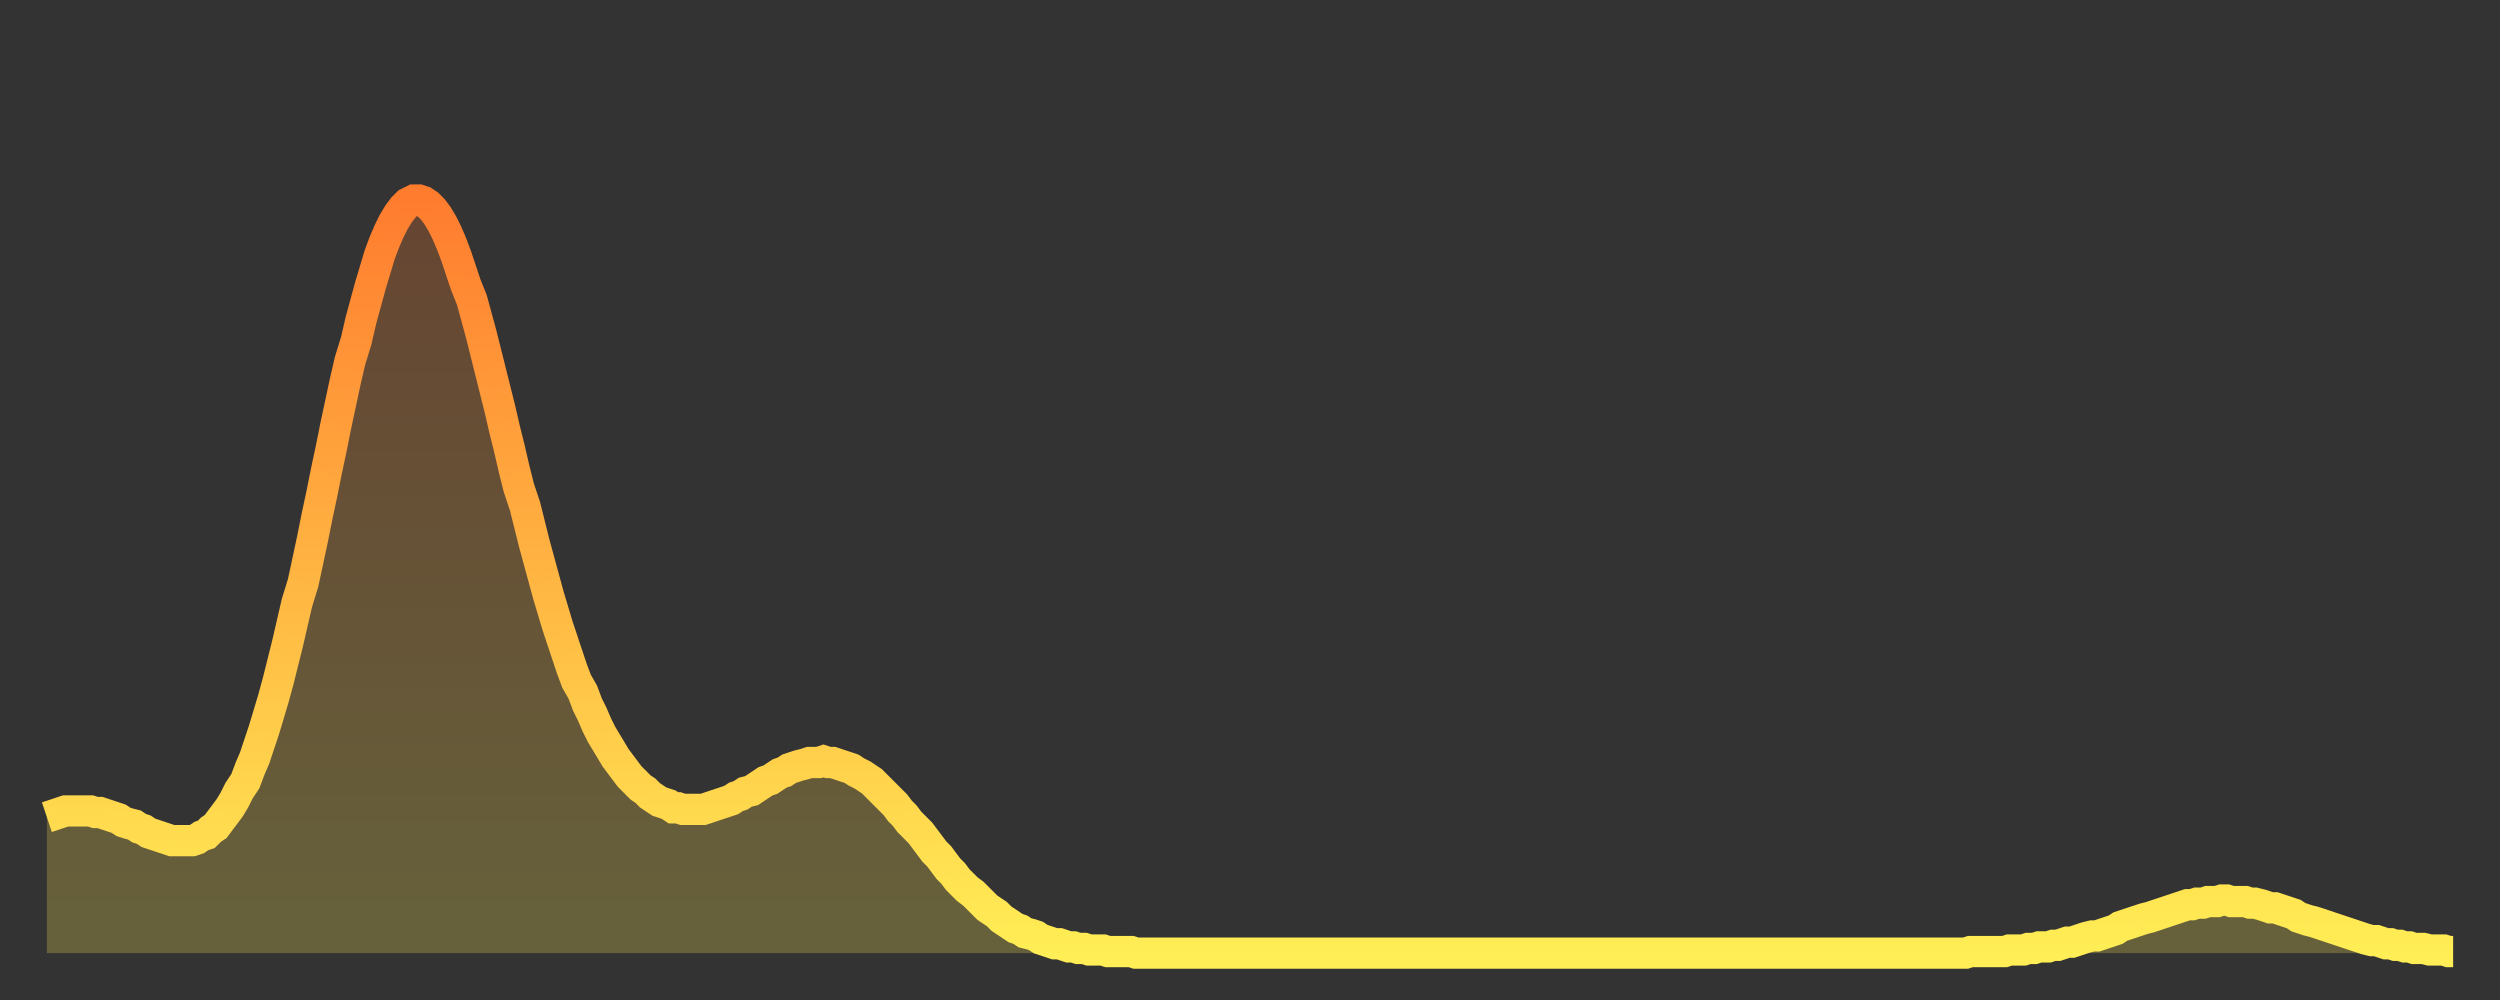 <?xml version="1.0" encoding="utf-8" ?>
<svg baseProfile="full" height="64" version="1.1" width="160" xmlns="http://www.w3.org/2000/svg" xmlns:ev="http://www.w3.org/2001/xml-events" xmlns:xlink="http://www.w3.org/1999/xlink"><rect width="100%" height="100%" fill="#333333" stroke="none"/><defs><linearGradient id="id616856" x1="0" x2="0" y1="0" y2="1"><stop offset="0%" stop-color="#ff7c2f" /><stop offset="50%" stop-color="#ffb542" /><stop offset="100%" stop-color="#ffee55" /></linearGradient></defs><g transform="translate(3,3)"><g><path d="M 0.0 49.3 0.3 49.2 0.6 49.1 0.9 49.0 1.2 48.9 1.5 48.9 1.9 48.9 2.2 48.9 2.5 48.9 2.8 48.9 3.1 49.0 3.4 49.0 3.7 49.1 4.0 49.2 4.3 49.3 4.6 49.4 4.9 49.6 5.2 49.7 5.6 49.8 5.9 50.0 6.2 50.1 6.5 50.3 6.8 50.4 7.1 50.5 7.4 50.6 7.7 50.7 8.0 50.8 8.3 50.8 8.6 50.8 8.9 50.8 9.3 50.8 9.6 50.7 9.9 50.5 10.2 50.4 10.5 50.1 10.8 49.9 11.1 49.5 11.4 49.1 11.7 48.7 12.0 48.2 12.3 47.6 12.7 47.0 13.0 46.2 13.3 45.5 13.6 44.6 13.9 43.7 14.2 42.7 14.5 41.7 14.8 40.6 15.1 39.4 15.4 38.2 15.7 36.9 16.0 35.6 16.4 34.3 16.7 32.9 17.0 31.5 17.3 30.0 17.6 28.6 17.9 27.1 18.2 25.7 18.5 24.2 18.8 22.8 19.1 21.4 19.4 20.1 19.8 18.8 20.1 17.5 20.4 16.4 20.7 15.3 21.0 14.3 21.3 13.3 21.6 12.5 21.9 11.8 22.2 11.2 22.5 10.7 22.8 10.3 23.1 10.0 23.5 9.8 23.8 9.8 24.1 9.9 24.4 10.1 24.7 10.4 25.0 10.8 25.3 11.3 25.6 11.9 25.9 12.6 26.2 13.4 26.5 14.3 26.8 15.2 27.2 16.2 27.5 17.3 27.8 18.4 28.1 19.6 28.4 20.8 28.7 22.0 29.0 23.2 29.3 24.5 29.6 25.7 29.9 27.0 30.2 28.2 30.6 29.4 30.9 30.6 31.2 31.8 31.5 32.9 31.8 34.0 32.1 35.1 32.4 36.1 32.7 37.1 33.0 38.0 33.3 38.9 33.6 39.8 33.9 40.6 34.3 41.3 34.6 42.1 34.9 42.7 35.2 43.4 35.5 44.0 35.8 44.5 36.1 45.0 36.4 45.5 36.7 45.9 37.0 46.3 37.3 46.7 37.7 47.1 38.0 47.4 38.3 47.6 38.6 47.9 38.9 48.1 39.2 48.3 39.5 48.4 39.8 48.5 40.1 48.7 40.4 48.7 40.7 48.8 41.0 48.8 41.4 48.8 41.7 48.8 42.0 48.8 42.3 48.7 42.6 48.6 42.9 48.5 43.2 48.4 43.5 48.3 43.8 48.2 44.1 48.0 44.4 47.9 44.7 47.7 45.1 47.6 45.4 47.4 45.7 47.2 46.0 47.0 46.3 46.9 46.6 46.7 46.9 46.5 47.2 46.4 47.5 46.2 47.8 46.1 48.1 46.0 48.5 45.9 48.8 45.8 49.1 45.8 49.4 45.8 49.7 45.7 50.0 45.8 50.3 45.8 50.6 45.9 50.9 46.0 51.2 46.1 51.5 46.2 51.8 46.4 52.2 46.6 52.5 46.8 52.8 47.0 53.1 47.3 53.4 47.6 53.7 47.9 54.0 48.2 54.3 48.5 54.6 48.9 54.9 49.2 55.2 49.6 55.6 50.0 55.9 50.3 56.2 50.7 56.5 51.1 56.8 51.5 57.1 51.8 57.4 52.2 57.7 52.6 58.0 52.9 58.3 53.3 58.6 53.6 58.9 53.9 59.3 54.2 59.6 54.5 59.9 54.8 60.2 55.1 60.5 55.3 60.8 55.5 61.1 55.8 61.4 56.0 61.7 56.2 62.0 56.4 62.3 56.5 62.6 56.7 63.0 56.8 63.3 56.9 63.6 57.1 63.9 57.2 64.2 57.3 64.5 57.4 64.8 57.4 65.1 57.5 65.4 57.6 65.7 57.6 66.0 57.7 66.4 57.7 66.7 57.8 67.0 57.8 67.3 57.8 67.6 57.8 67.9 57.9 68.2 57.9 68.5 57.9 68.8 57.9 69.1 57.9 69.4 57.9 69.7 58.0 70.1 58.0 70.4 58.0 70.7 58.0 71.0 58.0 71.3 58.0 71.6 58.0 71.9 58.0 72.2 58.0 72.5 58.0 72.8 58.0 73.1 58.0 73.5 58.0 73.8 58.0 74.1 58.0 74.4 58.0 74.7 58.0 75.0 58.0 75.3 58.0 75.6 58.0 75.9 58.0 76.2 58.0 76.5 58.0 76.8 58.0 77.2 58.0 77.5 58.0 77.8 58.0 78.1 58.0 78.4 58.0 78.7 58.0 79.0 58.0 79.3 58.0 79.6 58.0 79.9 58.0 80.2 58.0 80.5 58.0 80.9 58.0 81.2 58.0 81.5 58.0 81.8 58.0 82.1 58.0 82.4 58.0 82.7 58.0 83.0 58.0 83.3 58.0 83.6 58.0 83.9 58.0 84.3 58.0 84.6 58.0 84.9 58.0 85.2 58.0 85.5 58.0 85.8 58.0 86.1 58.0 86.4 58.0 86.7 58.0 87.0 58.0 87.3 58.0 87.6 58.0 88.0 58.0 88.3 58.0 88.6 58.0 88.9 58.0 89.2 58.0 89.5 58.0 89.8 58.0 90.1 58.0 90.4 58.0 90.7 58.0 91.0 58.0 91.4 58.0 91.7 58.0 92.0 58.0 92.3 58.0 92.6 58.0 92.9 58.0 93.2 58.0 93.5 58.0 93.8 58.0 94.1 58.0 94.4 58.0 94.7 58.0 95.1 58.0 95.4 58.0 95.7 58.0 96.0 58.0 96.3 58.0 96.6 58.0 96.9 58.0 97.2 58.0 97.5 58.0 97.8 58.0 98.1 58.0 98.4 58.0 98.8 58.0 99.1 58.0 99.4 58.0 99.7 58.0 100.0 58.0 100.3 58.0 100.6 58.0 100.9 58.0 101.2 58.0 101.5 58.0 101.8 58.0 102.2 58.0 102.5 58.0 102.8 58.0 103.1 58.0 103.4 58.0 103.7 58.0 104.0 58.0 104.3 58.0 104.6 58.0 104.9 58.0 105.2 58.0 105.5 58.0 105.9 58.0 106.2 58.0 106.5 58.0 106.8 58.0 107.1 58.0 107.4 58.0 107.7 58.0 108.0 58.0 108.3 58.0 108.6 58.0 108.9 58.0 109.3 58.0 109.6 58.0 109.9 58.0 110.2 58.0 110.5 58.0 110.8 58.0 111.1 58.0 111.4 58.0 111.7 58.0 112.0 58.0 112.3 58.0 112.6 58.0 113.0 58.0 113.3 58.0 113.6 58.0 113.9 58.0 114.2 58.0 114.5 58.0 114.8 58.0 115.1 58.0 115.4 58.0 115.7 58.0 116.0 58.0 116.3 58.0 116.7 58.0 117.0 58.0 117.3 58.0 117.6 58.0 117.9 58.0 118.2 58.0 118.5 58.0 118.8 58.0 119.1 58.0 119.4 58.0 119.7 58.0 120.1 58.0 120.4 58.0 120.7 58.0 121.0 58.0 121.3 58.0 121.6 58.0 121.9 58.0 122.2 58.0 122.5 58.0 122.8 58.0 123.1 57.9 123.4 57.9 123.8 57.9 124.1 57.9 124.4 57.9 124.7 57.9 125.0 57.9 125.3 57.9 125.6 57.8 125.9 57.8 126.2 57.8 126.5 57.8 126.8 57.7 127.2 57.7 127.5 57.6 127.8 57.6 128.1 57.6 128.4 57.5 128.7 57.5 129.0 57.4 129.3 57.3 129.6 57.3 129.9 57.2 130.2 57.1 130.5 57.0 130.9 56.9 131.2 56.9 131.5 56.8 131.8 56.7 132.1 56.6 132.4 56.5 132.7 56.3 133.0 56.2 133.3 56.1 133.6 56.0 133.9 55.9 134.2 55.8 134.6 55.7 134.9 55.6 135.2 55.5 135.5 55.4 135.8 55.3 136.1 55.2 136.4 55.1 136.7 55.0 137.0 54.9 137.3 54.9 137.6 54.8 138.0 54.8 138.3 54.7 138.6 54.7 138.9 54.7 139.2 54.6 139.5 54.6 139.8 54.7 140.1 54.7 140.4 54.7 140.7 54.7 141.0 54.8 141.3 54.8 141.7 54.9 142.0 55.0 142.3 55.1 142.6 55.1 142.9 55.2 143.2 55.3 143.5 55.4 143.8 55.5 144.1 55.7 144.4 55.8 144.7 55.9 145.1 56.0 145.4 56.1 145.7 56.2 146.0 56.3 146.3 56.4 146.6 56.5 146.9 56.6 147.2 56.7 147.5 56.8 147.8 56.9 148.1 57.0 148.4 57.1 148.8 57.2 149.1 57.2 149.4 57.3 149.7 57.4 150.0 57.4 150.3 57.5 150.6 57.5 150.9 57.6 151.2 57.6 151.5 57.7 151.8 57.7 152.1 57.7 152.5 57.8 152.8 57.8 153.1 57.8 153.4 57.8 153.7 57.9 154.0 57.9" fill="none" id="graph-curve" opacity="1" stroke="url(#id616856)" stroke-width="2" /><path d="M 0 58 L 0.0 49.3 0.3 49.2 0.6 49.1 0.9 49.0 1.2 48.9 1.5 48.9 1.9 48.9 2.2 48.9 2.5 48.9 2.8 48.9 3.1 49.0 3.4 49.0 3.7 49.1 4.0 49.2 4.3 49.3 4.6 49.4 4.9 49.6 5.2 49.7 5.6 49.8 5.9 50.0 6.2 50.1 6.5 50.3 6.8 50.4 7.1 50.5 7.4 50.6 7.7 50.7 8.0 50.8 8.3 50.8 8.6 50.8 8.9 50.8 9.3 50.8 9.6 50.7 9.9 50.5 10.2 50.4 10.5 50.1 10.8 49.9 11.1 49.5 11.4 49.1 11.7 48.7 12.0 48.2 12.3 47.6 12.7 47.0 13.0 46.2 13.3 45.5 13.6 44.6 13.9 43.7 14.2 42.7 14.5 41.7 14.8 40.6 15.1 39.4 15.4 38.2 15.7 36.9 16.0 35.6 16.4 34.3 16.7 32.9 17.0 31.5 17.3 30.0 17.6 28.6 17.9 27.1 18.2 25.7 18.5 24.2 18.8 22.8 19.1 21.4 19.4 20.1 19.8 18.8 20.1 17.5 20.4 16.4 20.7 15.3 21.0 14.3 21.3 13.3 21.6 12.5 21.9 11.8 22.2 11.2 22.5 10.7 22.8 10.3 23.1 10.0 23.5 9.8 23.8 9.8 24.1 9.9 24.4 10.1 24.7 10.4 25.0 10.8 25.3 11.3 25.6 11.9 25.9 12.6 26.2 13.4 26.5 14.3 26.8 15.2 27.2 16.2 27.5 17.3 27.8 18.4 28.1 19.6 28.4 20.8 28.7 22.0 29.0 23.2 29.3 24.5 29.6 25.7 29.9 27.0 30.2 28.2 30.6 29.4 30.9 30.6 31.2 31.8 31.5 32.9 31.8 34.0 32.1 35.1 32.4 36.1 32.7 37.1 33.0 38.0 33.3 38.9 33.6 39.8 33.9 40.6 34.3 41.3 34.6 42.1 34.9 42.7 35.2 43.4 35.5 44.0 35.8 44.5 36.1 45.0 36.4 45.5 36.7 45.9 37.0 46.3 37.3 46.7 37.7 47.1 38.0 47.4 38.3 47.6 38.6 47.9 38.9 48.1 39.2 48.3 39.5 48.4 39.8 48.5 40.1 48.7 40.4 48.7 40.7 48.8 41.0 48.8 41.4 48.8 41.7 48.8 42.0 48.8 42.3 48.7 42.6 48.6 42.9 48.5 43.2 48.4 43.5 48.3 43.8 48.2 44.1 48.0 44.4 47.9 44.7 47.7 45.1 47.6 45.4 47.4 45.7 47.2 46.0 47.0 46.3 46.9 46.6 46.7 46.9 46.5 47.2 46.4 47.5 46.2 47.8 46.1 48.1 46.0 48.5 45.9 48.8 45.8 49.1 45.8 49.4 45.8 49.7 45.7 50.0 45.8 50.3 45.8 50.6 45.9 50.9 46.0 51.2 46.1 51.5 46.2 51.8 46.4 52.2 46.6 52.5 46.8 52.8 47.0 53.1 47.3 53.4 47.6 53.7 47.9 54.0 48.2 54.3 48.5 54.6 48.9 54.9 49.2 55.2 49.6 55.6 50.0 55.9 50.3 56.2 50.7 56.5 51.1 56.8 51.5 57.1 51.8 57.4 52.2 57.7 52.6 58.0 52.9 58.3 53.3 58.6 53.6 58.9 53.9 59.3 54.2 59.6 54.5 59.9 54.8 60.2 55.1 60.5 55.3 60.8 55.5 61.1 55.8 61.4 56.0 61.7 56.2 62.0 56.4 62.3 56.5 62.6 56.7 63.0 56.8 63.3 56.9 63.6 57.1 63.9 57.2 64.2 57.3 64.5 57.4 64.8 57.4 65.1 57.5 65.4 57.6 65.7 57.6 66.0 57.7 66.4 57.7 66.7 57.8 67.0 57.8 67.3 57.8 67.6 57.8 67.9 57.9 68.2 57.9 68.5 57.9 68.8 57.9 69.1 57.9 69.4 57.9 69.7 58.0 70.1 58.0 70.4 58.0 70.7 58.0 71.0 58.0 71.3 58.0 71.6 58.0 71.9 58.0 72.2 58.0 72.5 58.0 72.8 58.0 73.1 58.0 73.5 58.0 73.8 58.0 74.1 58.0 74.4 58.0 74.7 58.0 75.0 58.0 75.3 58.0 75.6 58.0 75.9 58.0 76.2 58.0 76.5 58.0 76.8 58.0 77.2 58.0 77.5 58.0 77.8 58.0 78.1 58.0 78.4 58.0 78.7 58.0 79.0 58.0 79.3 58.0 79.6 58.0 79.9 58.0 80.2 58.0 80.5 58.0 80.9 58.0 81.2 58.0 81.5 58.0 81.8 58.0 82.1 58.0 82.4 58.0 82.7 58.0 83.0 58.0 83.3 58.0 83.6 58.0 83.9 58.0 84.3 58.0 84.6 58.0 84.9 58.0 85.2 58.0 85.5 58.0 85.8 58.0 86.1 58.0 86.4 58.0 86.7 58.0 87.0 58.0 87.3 58.0 87.6 58.0 88.0 58.0 88.3 58.0 88.6 58.0 88.9 58.0 89.2 58.0 89.5 58.0 89.8 58.0 90.1 58.0 90.4 58.0 90.7 58.0 91.0 58.0 91.4 58.0 91.7 58.0 92.0 58.0 92.3 58.0 92.6 58.0 92.9 58.0 93.2 58.0 93.5 58.0 93.8 58.0 94.1 58.0 94.4 58.0 94.7 58.0 95.1 58.0 95.4 58.0 95.7 58.0 96.0 58.0 96.3 58.0 96.6 58.0 96.9 58.0 97.2 58.0 97.5 58.0 97.8 58.0 98.1 58.0 98.4 58.0 98.8 58.0 99.1 58.0 99.4 58.0 99.7 58.0 100.0 58.0 100.3 58.0 100.6 58.0 100.9 58.0 101.2 58.0 101.5 58.0 101.8 58.0 102.2 58.0 102.5 58.0 102.8 58.0 103.1 58.0 103.4 58.0 103.7 58.0 104.0 58.0 104.3 58.0 104.6 58.0 104.9 58.0 105.2 58.0 105.5 58.0 105.9 58.0 106.2 58.0 106.5 58.0 106.8 58.0 107.1 58.0 107.4 58.0 107.7 58.0 108.0 58.0 108.3 58.0 108.6 58.0 108.9 58.0 109.3 58.0 109.6 58.0 109.9 58.0 110.2 58.0 110.5 58.0 110.8 58.0 111.1 58.0 111.4 58.0 111.7 58.0 112.0 58.0 112.3 58.0 112.6 58.0 113.0 58.0 113.3 58.0 113.6 58.0 113.9 58.0 114.2 58.0 114.5 58.0 114.8 58.0 115.1 58.0 115.4 58.0 115.7 58.0 116.0 58.0 116.3 58.0 116.7 58.0 117.0 58.0 117.3 58.0 117.6 58.0 117.9 58.0 118.2 58.0 118.5 58.0 118.8 58.0 119.1 58.0 119.4 58.0 119.7 58.0 120.1 58.0 120.4 58.0 120.7 58.0 121.0 58.0 121.3 58.0 121.6 58.0 121.9 58.0 122.2 58.0 122.5 58.0 122.8 58.0 123.1 57.9 123.4 57.9 123.8 57.9 124.1 57.9 124.4 57.9 124.7 57.9 125.0 57.9 125.3 57.9 125.6 57.8 125.9 57.8 126.2 57.8 126.5 57.8 126.8 57.7 127.2 57.7 127.5 57.6 127.8 57.6 128.1 57.6 128.4 57.5 128.7 57.5 129.0 57.4 129.3 57.3 129.6 57.3 129.9 57.2 130.2 57.1 130.5 57.0 130.9 56.9 131.2 56.9 131.5 56.8 131.8 56.7 132.1 56.6 132.4 56.5 132.7 56.3 133.0 56.2 133.3 56.1 133.6 56.0 133.9 55.9 134.2 55.8 134.6 55.7 134.9 55.6 135.2 55.5 135.5 55.4 135.8 55.3 136.1 55.2 136.4 55.1 136.7 55.0 137.0 54.9 137.3 54.9 137.6 54.8 138.0 54.8 138.3 54.7 138.6 54.7 138.9 54.7 139.2 54.6 139.5 54.6 139.8 54.7 140.1 54.7 140.4 54.7 140.7 54.7 141.0 54.8 141.3 54.8 141.7 54.9 142.0 55.0 142.3 55.1 142.6 55.1 142.9 55.2 143.2 55.3 143.5 55.4 143.8 55.5 144.1 55.7 144.4 55.8 144.7 55.9 145.1 56.0 145.4 56.1 145.7 56.2 146.0 56.3 146.3 56.4 146.6 56.5 146.9 56.6 147.2 56.7 147.5 56.8 147.8 56.9 148.1 57.0 148.4 57.1 148.8 57.2 149.1 57.2 149.4 57.3 149.7 57.4 150.0 57.4 150.3 57.5 150.6 57.5 150.9 57.6 151.2 57.6 151.5 57.7 151.8 57.7 152.1 57.7 152.5 57.8 152.8 57.8 153.1 57.8 153.4 57.8 153.7 57.9 154.0 57.9 154 58" fill="url(#id616856)" fill-opacity=".25" id="graph-shadow" /></g></g></svg>